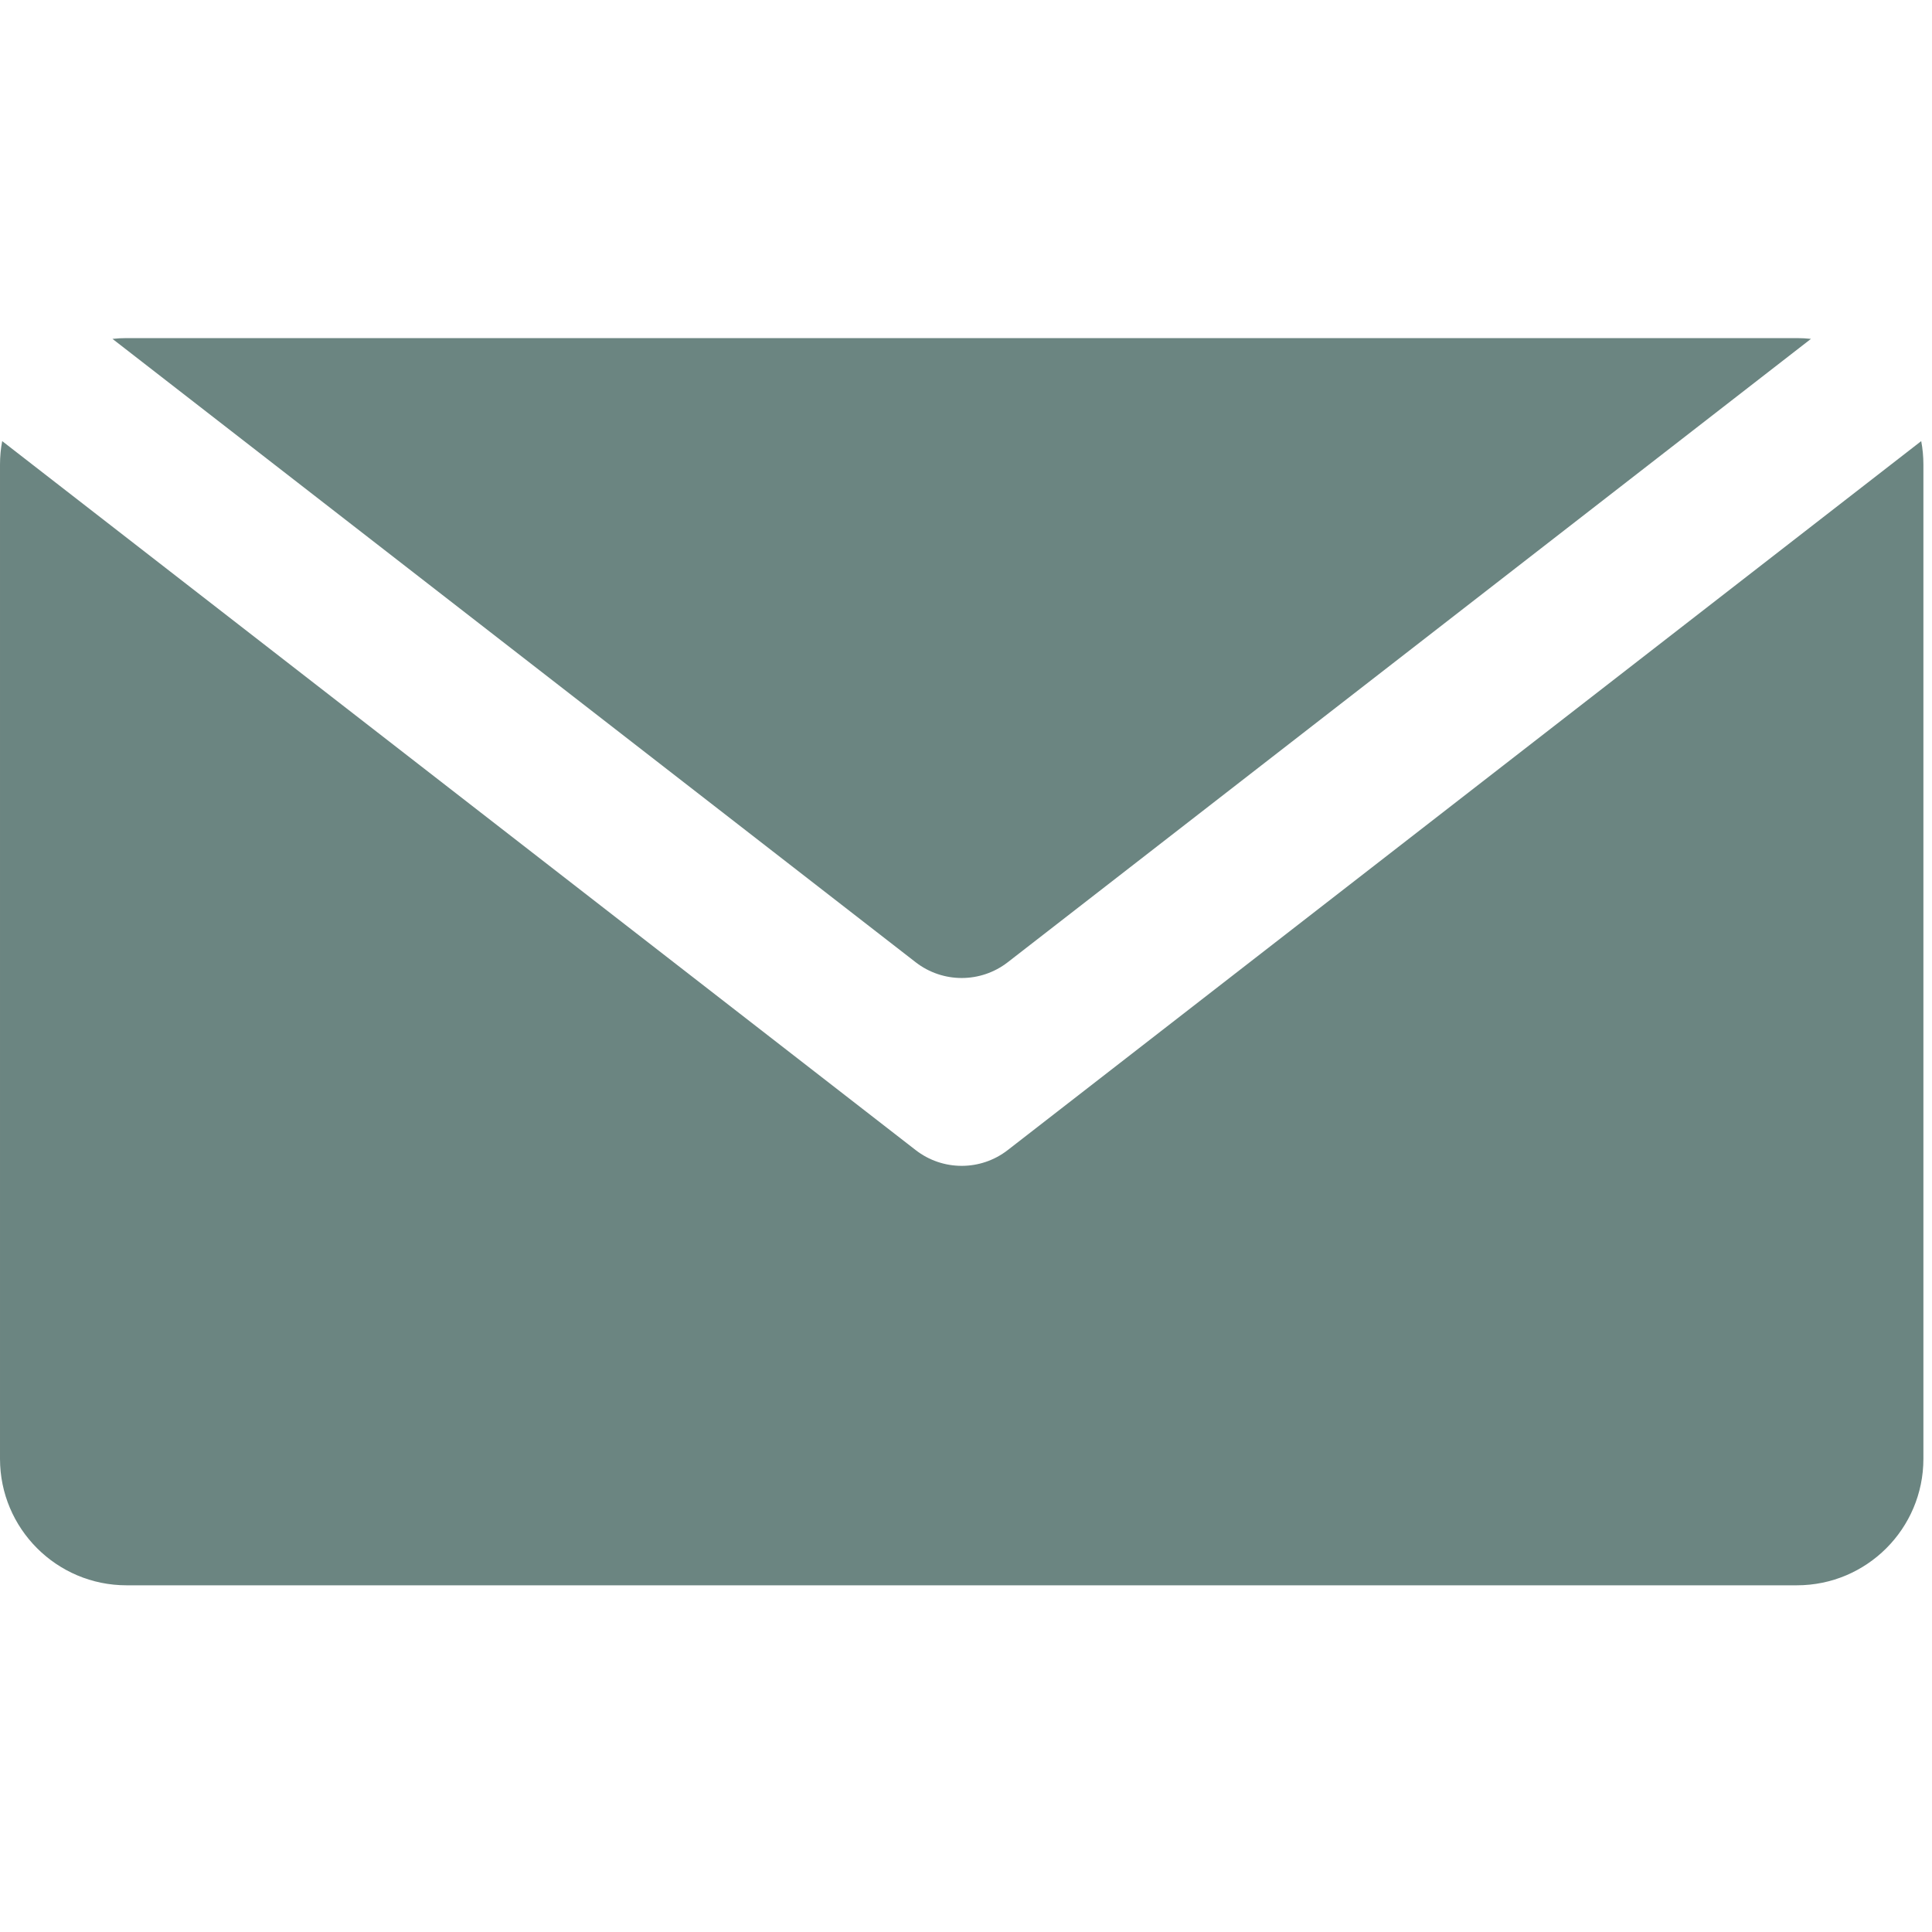 <?xml version="1.0" encoding="UTF-8" standalone="no"?><!DOCTYPE svg PUBLIC "-//W3C//DTD SVG 1.1//EN" "http://www.w3.org/Graphics/SVG/1.1/DTD/svg11.dtd"><svg width="100%" height="100%" viewBox="0 0 60 60" version="1.1" xmlns="http://www.w3.org/2000/svg" xmlns:xlink="http://www.w3.org/1999/xlink" xml:space="preserve" xmlns:serif="http://www.serif.com/" style="fill-rule:evenodd;clip-rule:evenodd;stroke-linejoin:round;stroke-miterlimit:2;"><rect id="Artboard1" x="0" y="0" width="59.733" height="59.733" style="fill:none;"/><clipPath id="_clip1"><rect id="Artboard11" serif:id="Artboard1" x="0" y="0" width="59.733" height="59.733"/></clipPath><g clip-path="url(#_clip1)"><path d="M3.493,10.524c0.143,-0.016 0.289,-0.024 0.436,-0.024l51.875,-0c0.147,-0 0.293,0.008 0.437,0.024l-24.944,19.359c-0.842,0.653 -2.019,0.653 -2.861,-0l-24.943,-19.359Zm56.172,3.175c0.045,0.237 0.068,0.481 0.068,0.73l0,30.875c0,2.169 -1.76,3.929 -3.929,3.929l-51.875,0c-2.168,0 -3.929,-1.76 -3.929,-3.929l-0,-30.875c-0,-0.249 0.023,-0.493 0.068,-0.73l28.368,22.017c0.842,0.654 2.019,0.654 2.861,0l28.368,-22.017Z" style="fill:#6b8581;"/></g></svg>